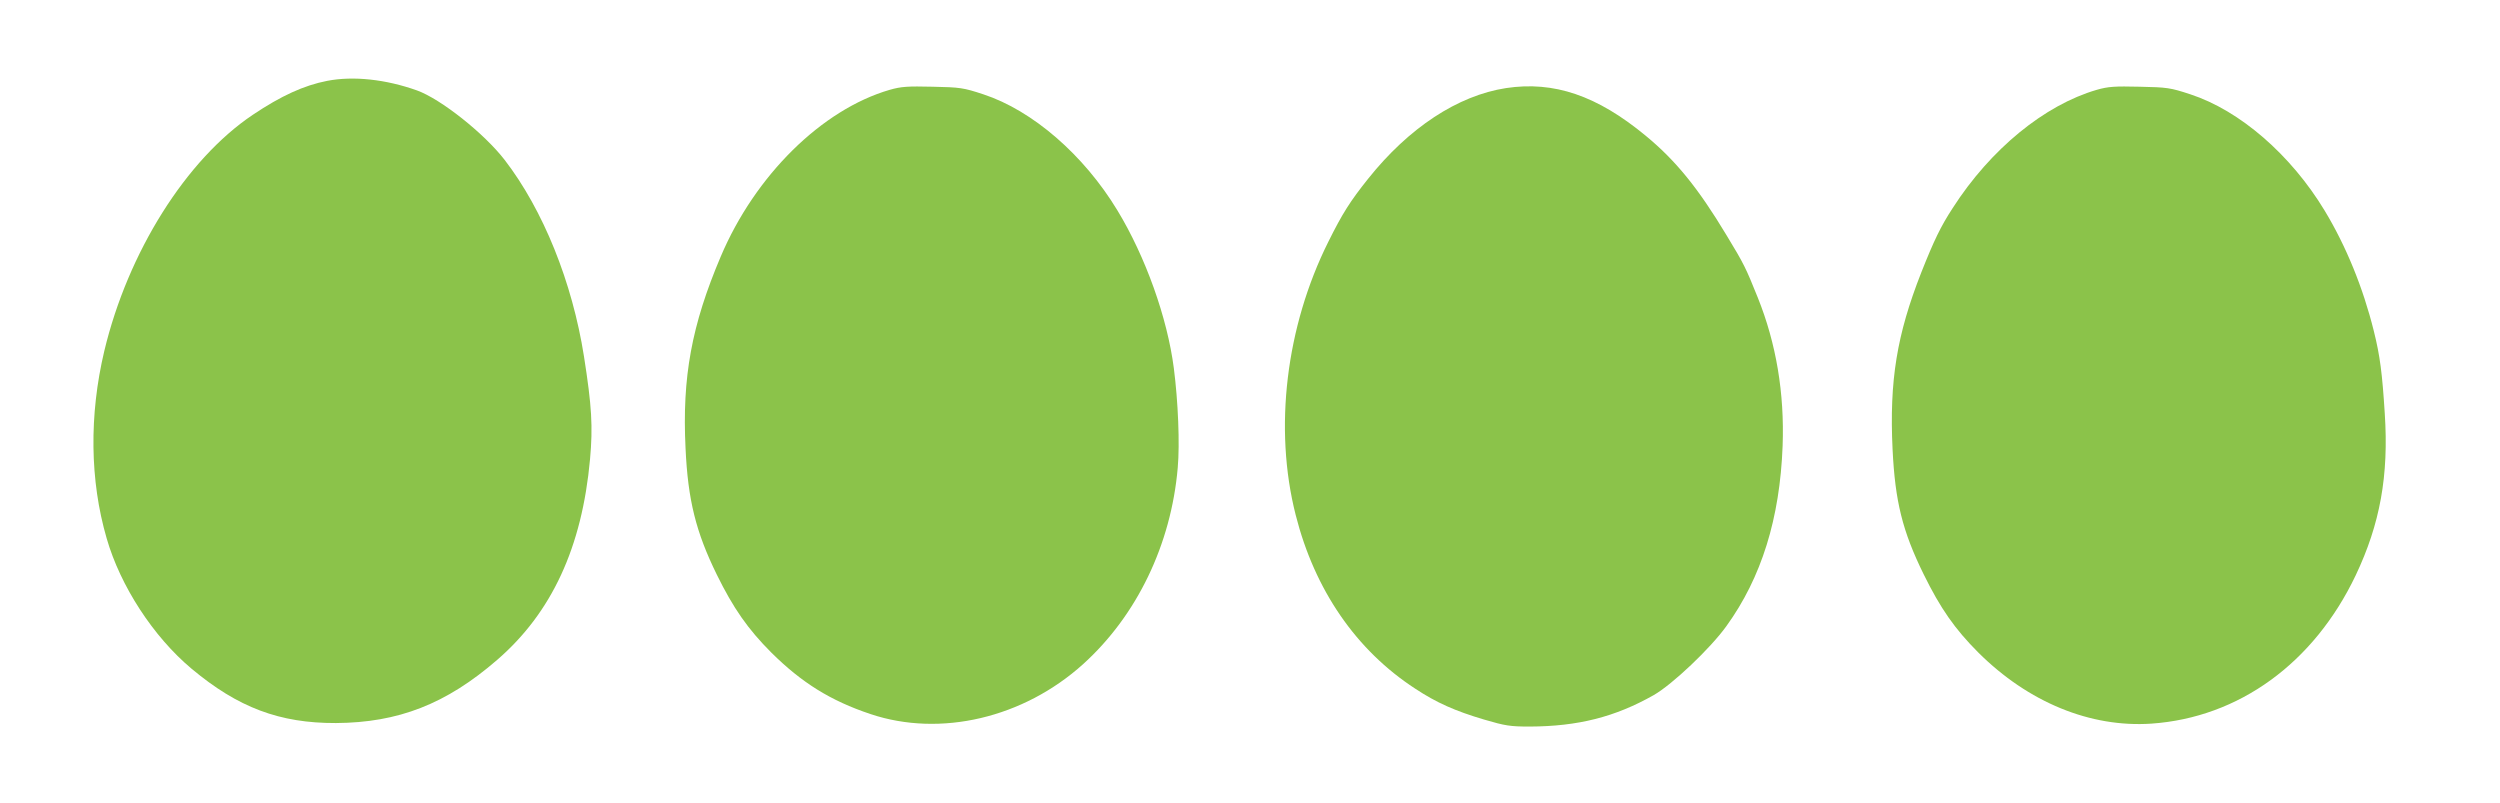<?xml version="1.0" standalone="no"?>
<!DOCTYPE svg PUBLIC "-//W3C//DTD SVG 20010904//EN"
 "http://www.w3.org/TR/2001/REC-SVG-20010904/DTD/svg10.dtd">
<svg version="1.0" xmlns="http://www.w3.org/2000/svg"
 width="1280pt" height="411pt" viewBox="0 0 1280 411"
 preserveAspectRatio="xMidYMid meet">
<g transform="translate(0,411) scale(0.1,-0.1)"
fill="#8bc34a" stroke="none">
<path d="M1675 3696 c-118 -23 -235 -76 -381 -174 -341 -229 -639 -703 -760
-1209 -78 -329 -74 -663 12 -959 70 -244 239 -504 435 -668 238 -199 451 -279
739 -278 319 2 564 97 825 323 280 242 435 577 476 1028 15 167 9 271 -31 526
-60 381 -209 750 -406 1006 -105 136 -327 312 -449 356 -160 57 -326 75 -460
49z"/>
<path d="M4555 3650 c-347 -101 -689 -438 -865 -854 -149 -351 -198 -617 -180
-981 12 -265 53 -429 160 -647 84 -171 159 -279 279 -399 155 -154 304 -247
508 -315 358 -120 783 -20 1089 256 275 249 450 612 484 1005 11 123 2 339
-20 510 -33 257 -145 571 -289 808 -172 284 -434 511 -686 594 -103 34 -119
36 -260 39 -127 3 -161 1 -220 -16z"/>
<path d="M7711 3659 c-247 -38 -498 -203 -706 -464 -92 -115 -132 -178 -204
-323 -217 -435 -280 -955 -167 -1399 97 -383 309 -692 612 -889 109 -72 204
-114 352 -158 109 -32 134 -36 234 -36 248 1 437 49 635 161 96 55 290 239
372 353 180 249 274 552 288 923 10 270 -33 525 -127 759 -62 154 -70 171
-161 321 -145 241 -260 382 -413 508 -249 206 -470 281 -715 244z"/>
<path d="M10735 3650 c-267 -78 -543 -303 -737 -605 -62 -95 -96 -166 -161
-330 -125 -318 -164 -553 -147 -906 13 -266 50 -417 159 -639 86 -175 160
-281 280 -401 256 -255 574 -385 886 -364 448 31 832 310 1046 759 125 263
170 511 149 829 -13 205 -24 294 -56 422 -55 222 -142 435 -252 617 -173 286
-434 512 -687 595 -103 34 -119 36 -260 39 -127 3 -161 1 -220 -16z"/>
</g>
</svg>
